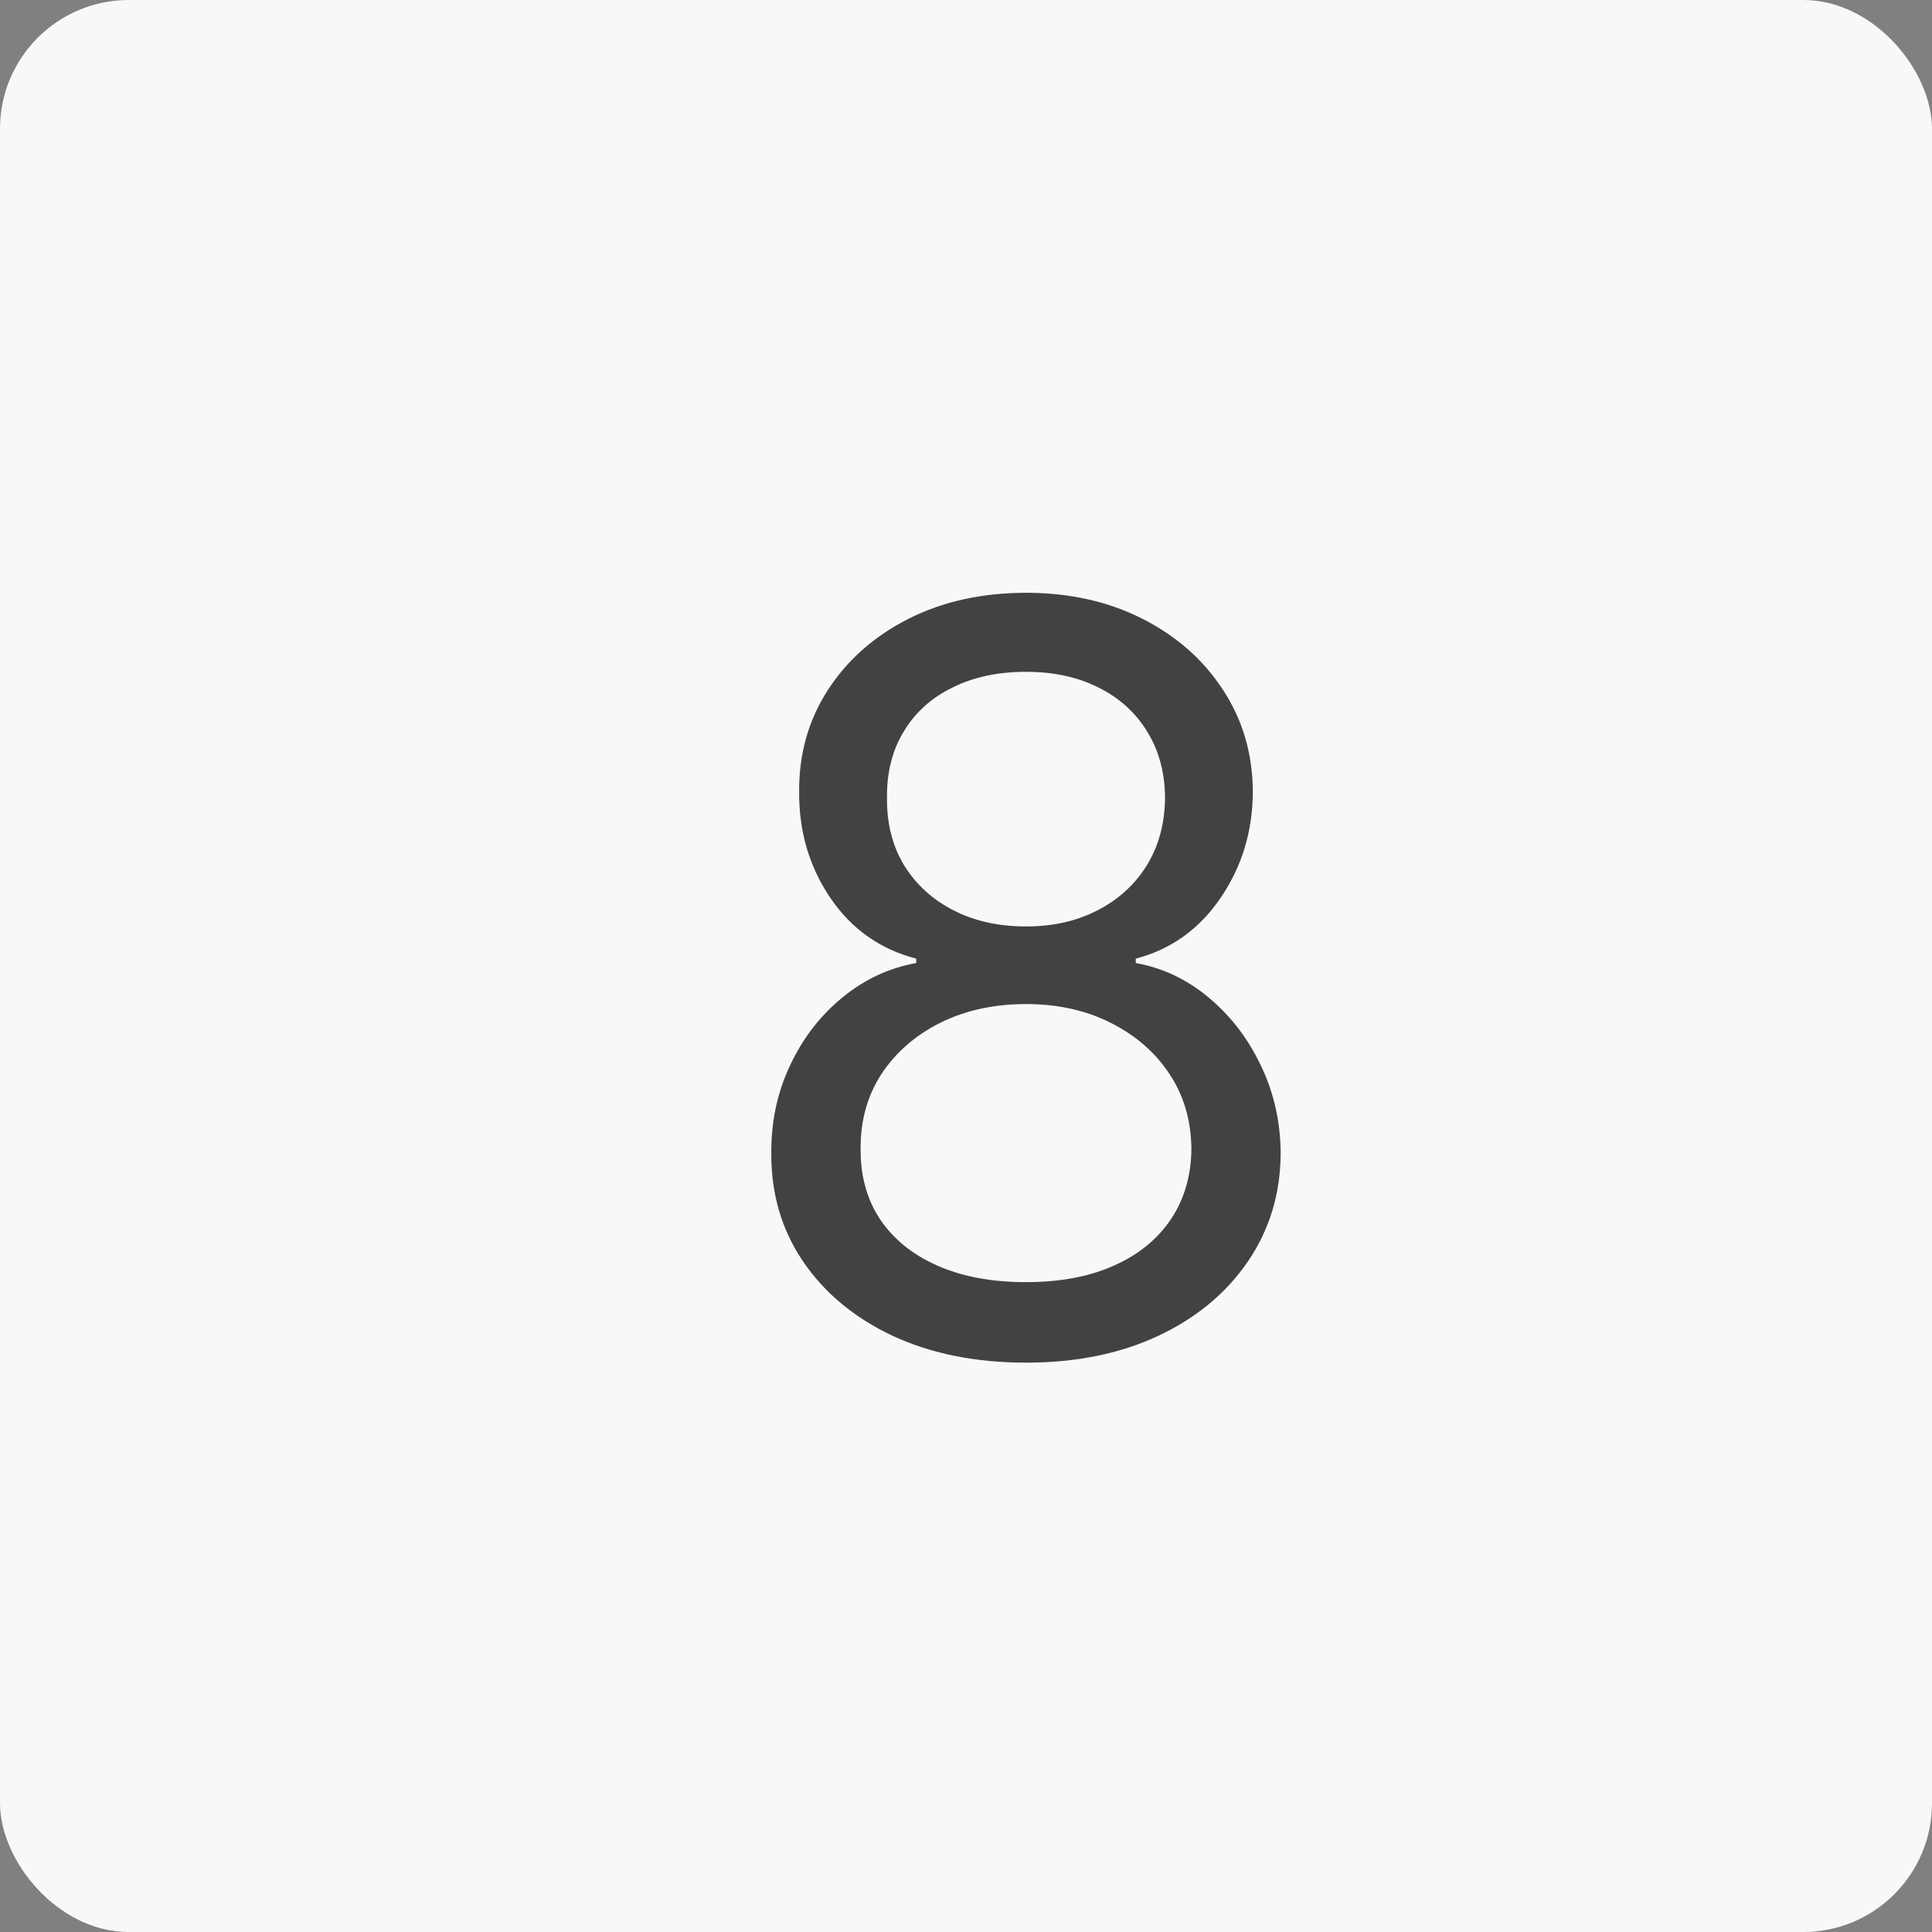 <?xml version="1.0" encoding="UTF-8"?> <svg xmlns="http://www.w3.org/2000/svg" width="30" height="30" viewBox="0 0 30 30" fill="none"><rect x="0" y="0" width="30" height="30" fill="#808080" stroke="none"/><rect width="30" height="30" rx="2" fill="#F8F8F8"></rect><path d="M15.932 21.159C15.152 21.159 14.462 21.021 13.864 20.744C13.269 20.464 12.805 20.079 12.472 19.591C12.138 19.099 11.973 18.538 11.977 17.909C11.973 17.417 12.07 16.962 12.267 16.546C12.464 16.125 12.733 15.775 13.074 15.494C13.419 15.21 13.803 15.03 14.227 14.954V14.886C13.671 14.742 13.227 14.43 12.898 13.949C12.568 13.464 12.405 12.913 12.409 12.296C12.405 11.704 12.555 11.176 12.858 10.71C13.161 10.244 13.578 9.877 14.108 9.608C14.642 9.339 15.25 9.205 15.932 9.205C16.606 9.205 17.208 9.339 17.739 9.608C18.269 9.877 18.686 10.244 18.989 10.71C19.296 11.176 19.451 11.704 19.454 12.296C19.451 12.913 19.282 13.464 18.949 13.949C18.619 14.43 18.182 14.742 17.636 14.886V14.954C18.057 15.03 18.436 15.21 18.773 15.494C19.11 15.775 19.379 16.125 19.579 16.546C19.78 16.962 19.883 17.417 19.886 17.909C19.883 18.538 19.712 19.099 19.375 19.591C19.042 20.079 18.578 20.464 17.983 20.744C17.392 21.021 16.708 21.159 15.932 21.159ZM15.932 19.909C16.458 19.909 16.913 19.824 17.296 19.653C17.678 19.483 17.974 19.242 18.182 18.932C18.39 18.621 18.496 18.258 18.5 17.841C18.496 17.401 18.383 17.013 18.159 16.676C17.936 16.339 17.631 16.074 17.244 15.881C16.862 15.688 16.424 15.591 15.932 15.591C15.436 15.591 14.992 15.688 14.602 15.881C14.216 16.074 13.911 16.339 13.688 16.676C13.468 17.013 13.36 17.401 13.364 17.841C13.36 18.258 13.46 18.621 13.665 18.932C13.873 19.242 14.171 19.483 14.557 19.653C14.943 19.824 15.402 19.909 15.932 19.909ZM15.932 14.386C16.349 14.386 16.718 14.303 17.04 14.136C17.366 13.97 17.621 13.737 17.807 13.438C17.992 13.138 18.087 12.788 18.091 12.386C18.087 11.992 17.994 11.65 17.812 11.358C17.631 11.062 17.379 10.835 17.057 10.676C16.735 10.513 16.36 10.432 15.932 10.432C15.496 10.432 15.116 10.513 14.79 10.676C14.464 10.835 14.212 11.062 14.034 11.358C13.856 11.65 13.769 11.992 13.773 12.386C13.769 12.788 13.858 13.138 14.04 13.438C14.225 13.737 14.481 13.97 14.807 14.136C15.133 14.303 15.508 14.386 15.932 14.386Z" fill="#424242"></path></svg> 